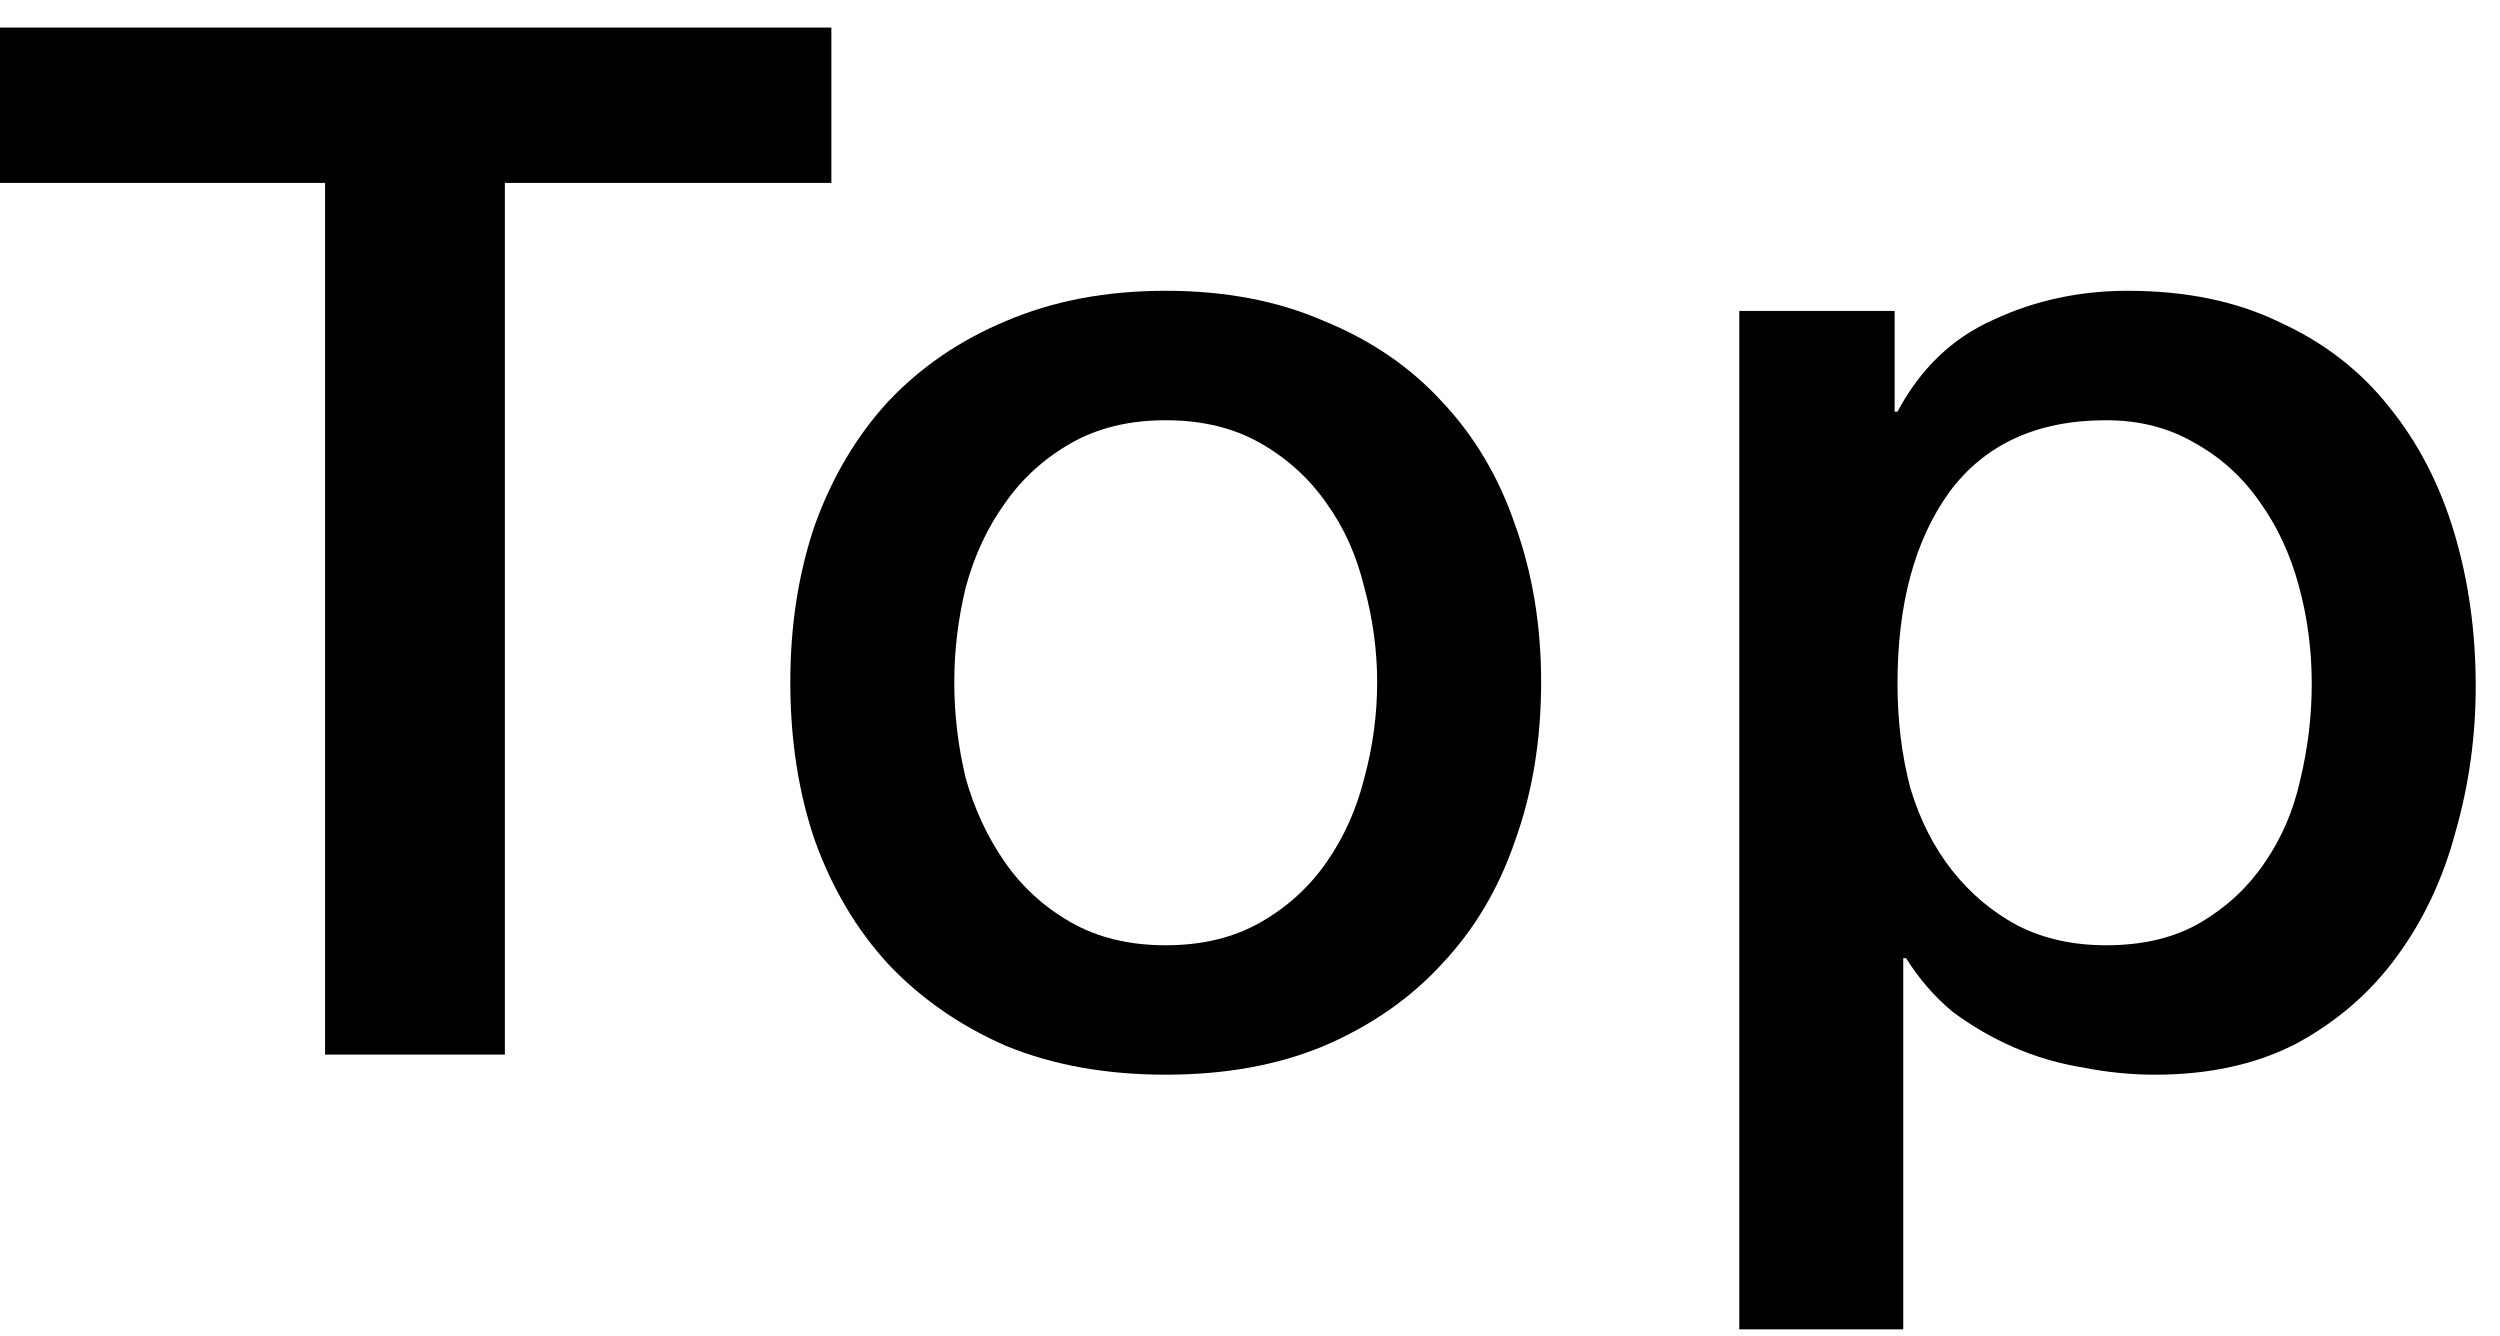 <svg width="73" height="39" viewBox="0 0 73 39" fill="none" xmlns="http://www.w3.org/2000/svg">
<path d="M0 0.805H24.276V5.341H14.742V30.794H9.492V5.341H0V0.805Z" fill="black"/>
<path d="M34.039 31.381C32.303 31.381 30.749 31.102 29.377 30.541C28.033 29.953 26.885 29.155 25.933 28.148C25.009 27.14 24.295 25.936 23.791 24.535C23.315 23.136 23.077 21.596 23.077 19.916C23.077 18.264 23.315 16.738 23.791 15.338C24.295 13.938 25.009 12.733 25.933 11.726C26.885 10.717 28.033 9.933 29.377 9.373C30.749 8.785 32.303 8.491 34.039 8.491C35.775 8.491 37.315 8.785 38.659 9.373C40.031 9.933 41.179 10.717 42.103 11.726C43.055 12.733 43.769 13.938 44.245 15.338C44.749 16.738 45.001 18.264 45.001 19.916C45.001 21.596 44.749 23.136 44.245 24.535C43.769 25.936 43.055 27.14 42.103 28.148C41.179 29.155 40.031 29.953 38.659 30.541C37.315 31.102 35.775 31.381 34.039 31.381ZM34.039 27.602C35.103 27.602 36.027 27.378 36.811 26.93C37.595 26.482 38.239 25.893 38.743 25.166C39.247 24.438 39.611 23.625 39.835 22.73C40.087 21.805 40.213 20.867 40.213 19.916C40.213 18.991 40.087 18.067 39.835 17.143C39.611 16.22 39.247 15.408 38.743 14.707C38.239 13.979 37.595 13.392 36.811 12.944C36.027 12.495 35.103 12.271 34.039 12.271C32.975 12.271 32.051 12.495 31.267 12.944C30.483 13.392 29.839 13.979 29.335 14.707C28.831 15.408 28.453 16.22 28.201 17.143C27.977 18.067 27.865 18.991 27.865 19.916C27.865 20.867 27.977 21.805 28.201 22.73C28.453 23.625 28.831 24.438 29.335 25.166C29.839 25.893 30.483 26.482 31.267 26.93C32.051 27.378 32.975 27.602 34.039 27.602Z" fill="black"/>
<path d="M50.787 9.079H55.323V12.02H55.407C56.079 10.759 57.017 9.863 58.221 9.331C59.425 8.771 60.727 8.491 62.127 8.491C63.835 8.491 65.319 8.799 66.579 9.415C67.867 10.004 68.931 10.829 69.771 11.893C70.611 12.93 71.241 14.148 71.661 15.547C72.081 16.948 72.291 18.445 72.291 20.041C72.291 21.497 72.095 22.912 71.703 24.284C71.339 25.655 70.765 26.873 69.981 27.938C69.225 28.974 68.259 29.814 67.083 30.457C65.907 31.073 64.521 31.381 62.925 31.381C62.225 31.381 61.525 31.311 60.825 31.172C60.125 31.059 59.453 30.863 58.809 30.584C58.165 30.303 57.563 29.953 57.003 29.534C56.471 29.085 56.023 28.567 55.659 27.98H55.575V38.816H50.787V9.079ZM67.503 19.957C67.503 18.977 67.377 18.026 67.125 17.102C66.873 16.177 66.495 15.366 65.991 14.665C65.487 13.938 64.857 13.364 64.101 12.944C63.345 12.495 62.477 12.271 61.497 12.271C59.481 12.271 57.955 12.972 56.919 14.371C55.911 15.771 55.407 17.634 55.407 19.957C55.407 21.049 55.533 22.072 55.785 23.023C56.065 23.948 56.471 24.745 57.003 25.418C57.535 26.09 58.165 26.622 58.893 27.014C59.649 27.405 60.517 27.602 61.497 27.602C62.589 27.602 63.513 27.378 64.269 26.93C65.025 26.482 65.641 25.907 66.117 25.207C66.621 24.48 66.971 23.668 67.167 22.771C67.391 21.848 67.503 20.91 67.503 19.957Z" fill="black"/>
</svg>
